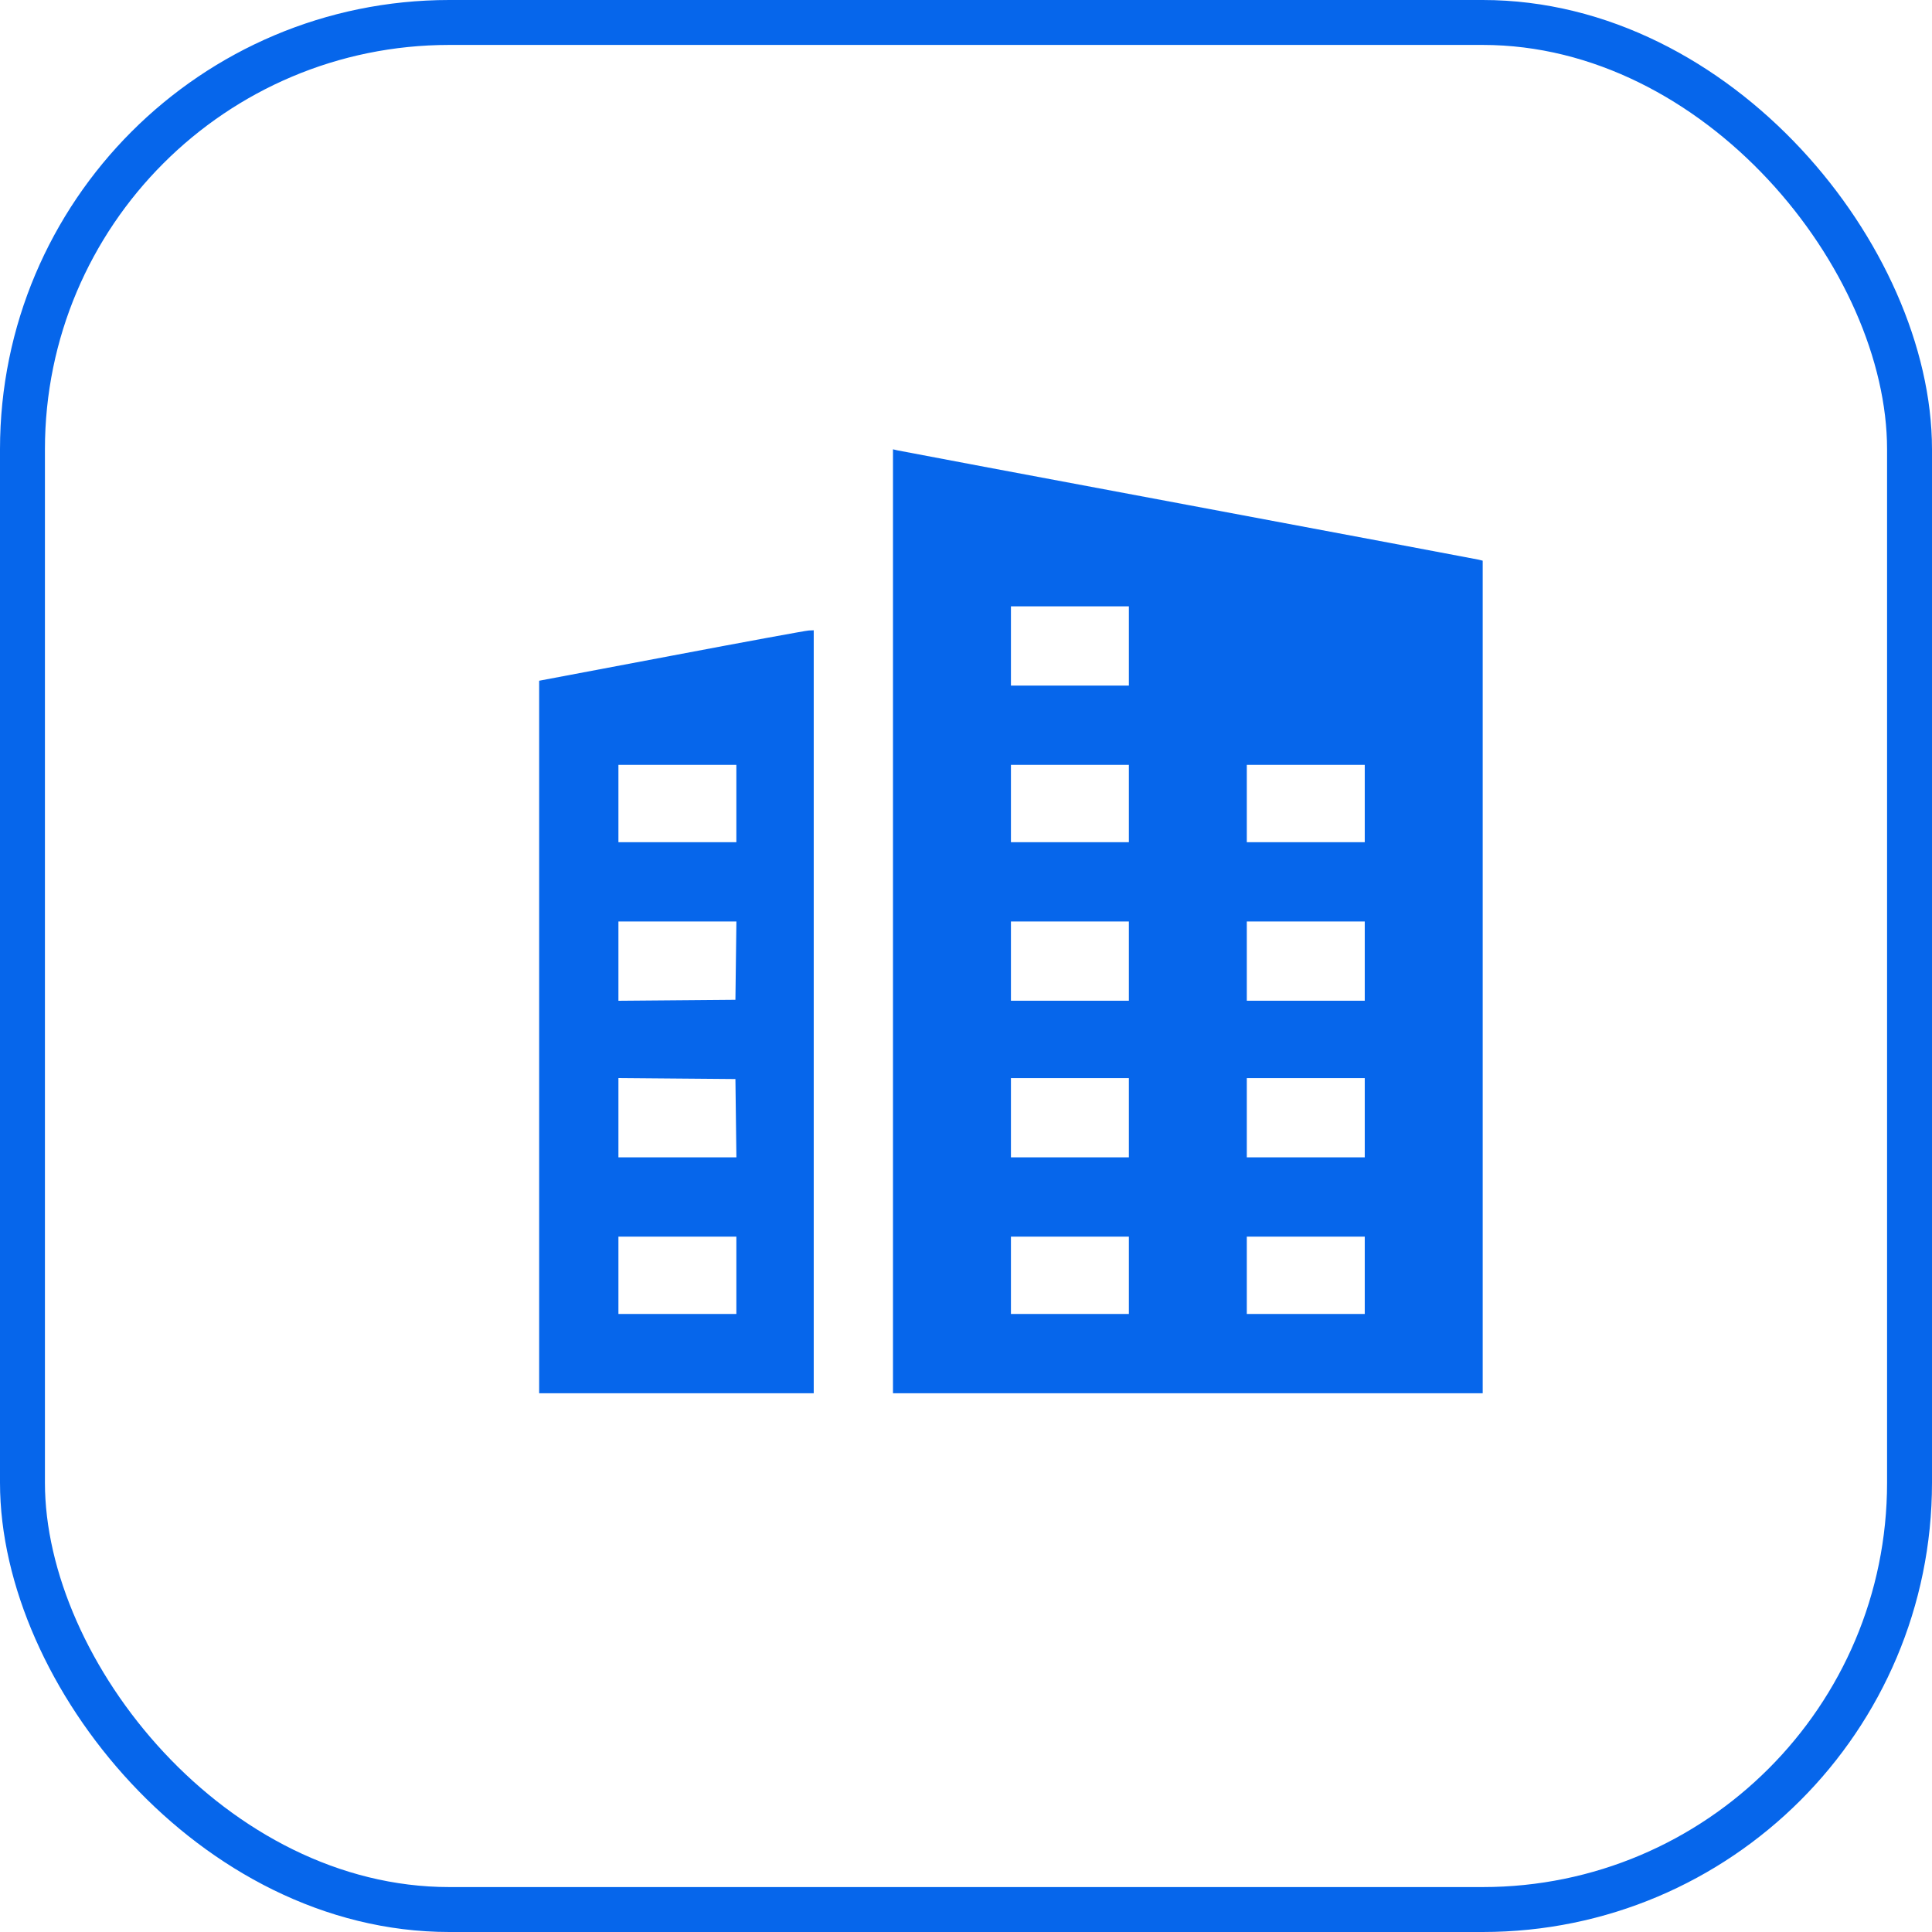 <?xml version="1.0" encoding="UTF-8"?> <svg xmlns="http://www.w3.org/2000/svg" width="43" height="43" viewBox="0 0 43 43" fill="none"> <rect x="0.5" y="0.5" width="42" height="42" rx="9.5" stroke="#0666EB"></rect> <path fill-rule="evenodd" clip-rule="evenodd" d="M19.875 20.505V31.009H26.438H33V21.744V12.479L32.908 12.456C32.857 12.444 29.945 11.896 26.438 11.239C22.93 10.582 20.018 10.035 19.967 10.022L19.875 10V20.505ZM25.125 14.377V15.259H23.812H22.5V14.377V13.495H23.812H25.125V14.377ZM14.943 14.595L12 15.151V23.08V31.009H15.056H18.111V22.519V14.028L17.998 14.033C17.936 14.036 16.561 14.288 14.943 14.595ZM16.389 17.884V18.745H15.076H13.764V17.884V17.023H15.076H16.389V17.884ZM25.125 17.884V18.745H23.812H22.5V17.884V17.023H23.812H25.125V17.884ZM30.375 17.884V18.745H29.062H27.75V17.884V17.023H29.062H30.375V17.884ZM16.379 21.381L16.368 22.252L15.066 22.263L13.764 22.274V21.391V20.509H15.077H16.39L16.379 21.381ZM25.125 21.391V22.273H23.812H22.5V21.391V20.509H23.812H25.125V21.391ZM30.375 21.391V22.273H29.062H27.75V21.391V20.509H29.062H30.375V21.391ZM16.379 24.887L16.39 25.759H15.077H13.764V24.877V23.994L15.066 24.005L16.368 24.016L16.379 24.887ZM25.125 24.877V25.759H23.812H22.5V24.877V23.995H23.812H25.125V24.877ZM30.375 24.877V25.759H29.062H27.75V24.877V23.995H29.062H30.375V24.877ZM16.389 28.384V29.245H15.076H13.764V28.384V27.523H15.076H16.389V28.384ZM25.125 28.384V29.245H23.812H22.5V28.384V27.523H23.812H25.125V28.384ZM30.375 28.384V29.245H29.062H27.75V28.384V27.523H29.062H30.375V28.384Z" fill="#0666EB"></path> </svg> 